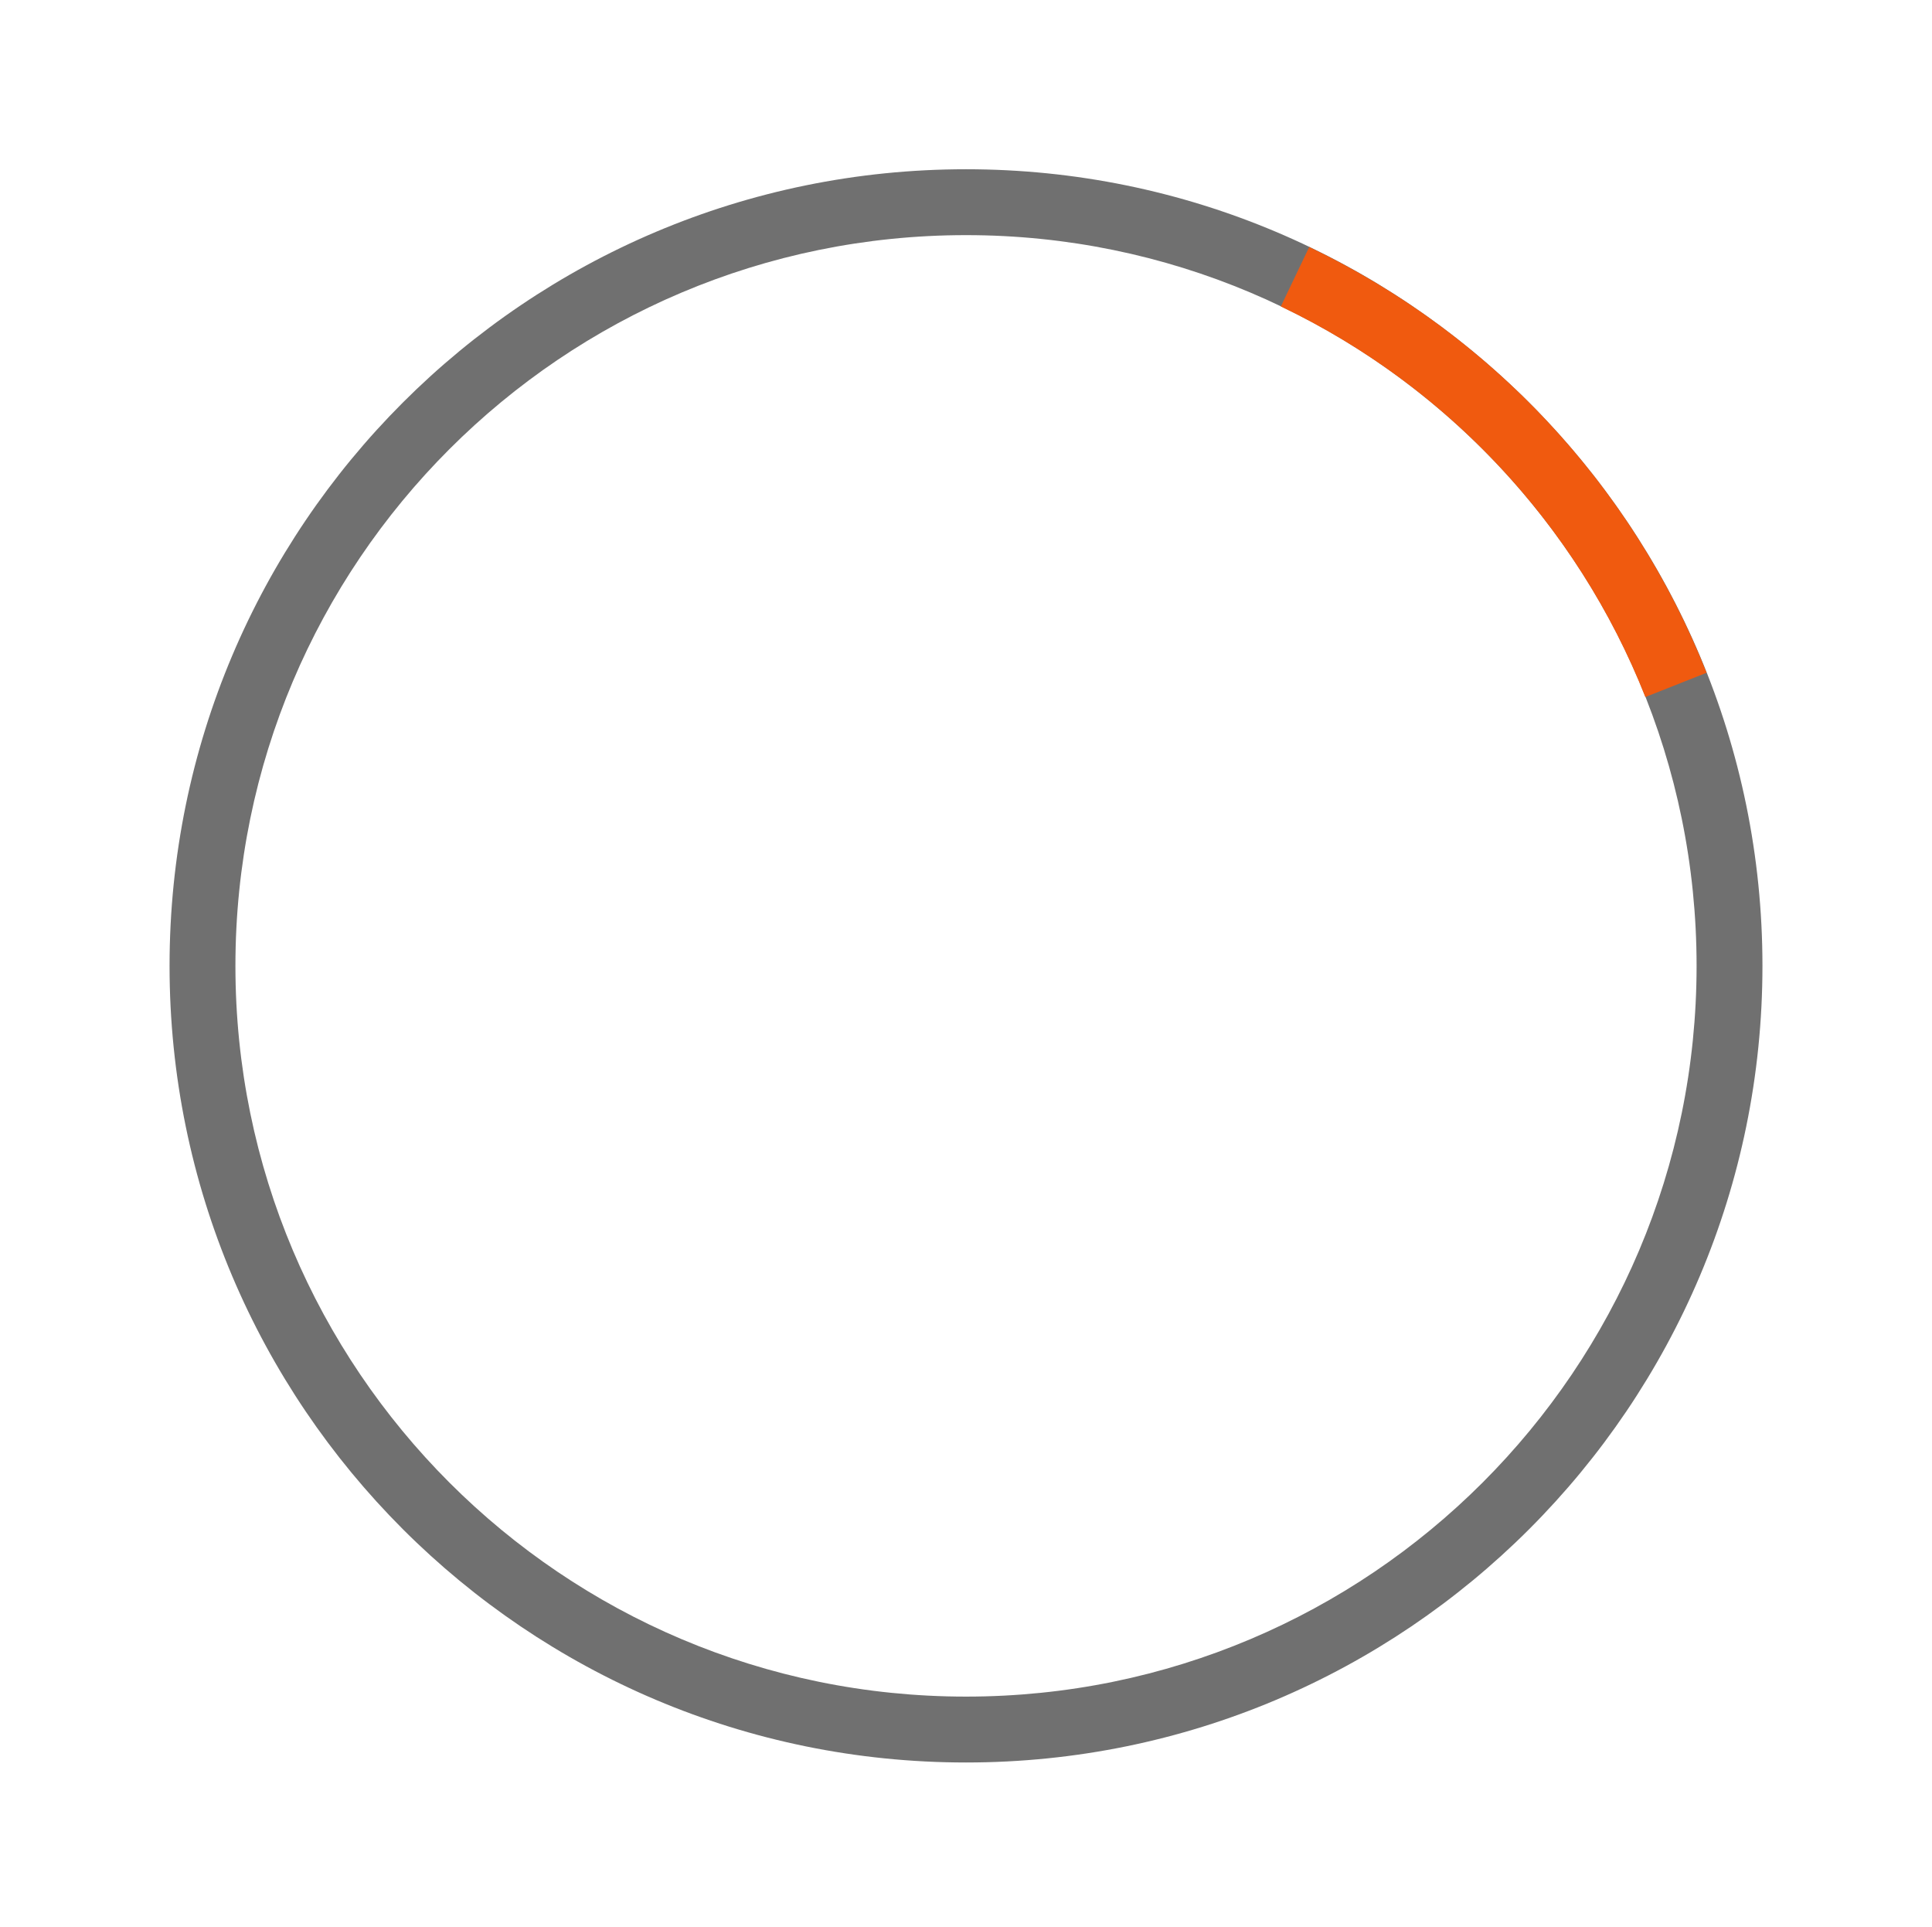 <?xml version="1.0" encoding="UTF-8"?> <svg xmlns="http://www.w3.org/2000/svg" width="361" height="360" viewBox="0 0 361 360" fill="none"><path d="M329.319 180.437C329.319 262.627 262.691 329.256 180.501 329.256C98.31 329.256 31.682 262.627 31.682 180.437C31.682 98.246 98.31 31.618 180.501 31.618C262.691 31.618 329.319 98.246 329.319 180.437ZM43.989 180.437C43.989 255.83 105.107 316.948 180.501 316.948C255.894 316.948 317.012 255.83 317.012 180.437C317.012 105.043 255.894 43.925 180.501 43.925C105.107 43.925 43.989 105.043 43.989 180.437Z" fill="#707070"></path><path d="M244.631 46.145C278.534 62.335 305.058 90.749 318.881 125.684L307.437 130.212C294.758 98.166 270.427 72.102 239.328 57.251L244.631 46.145Z" fill="#F05A0F"></path></svg> 